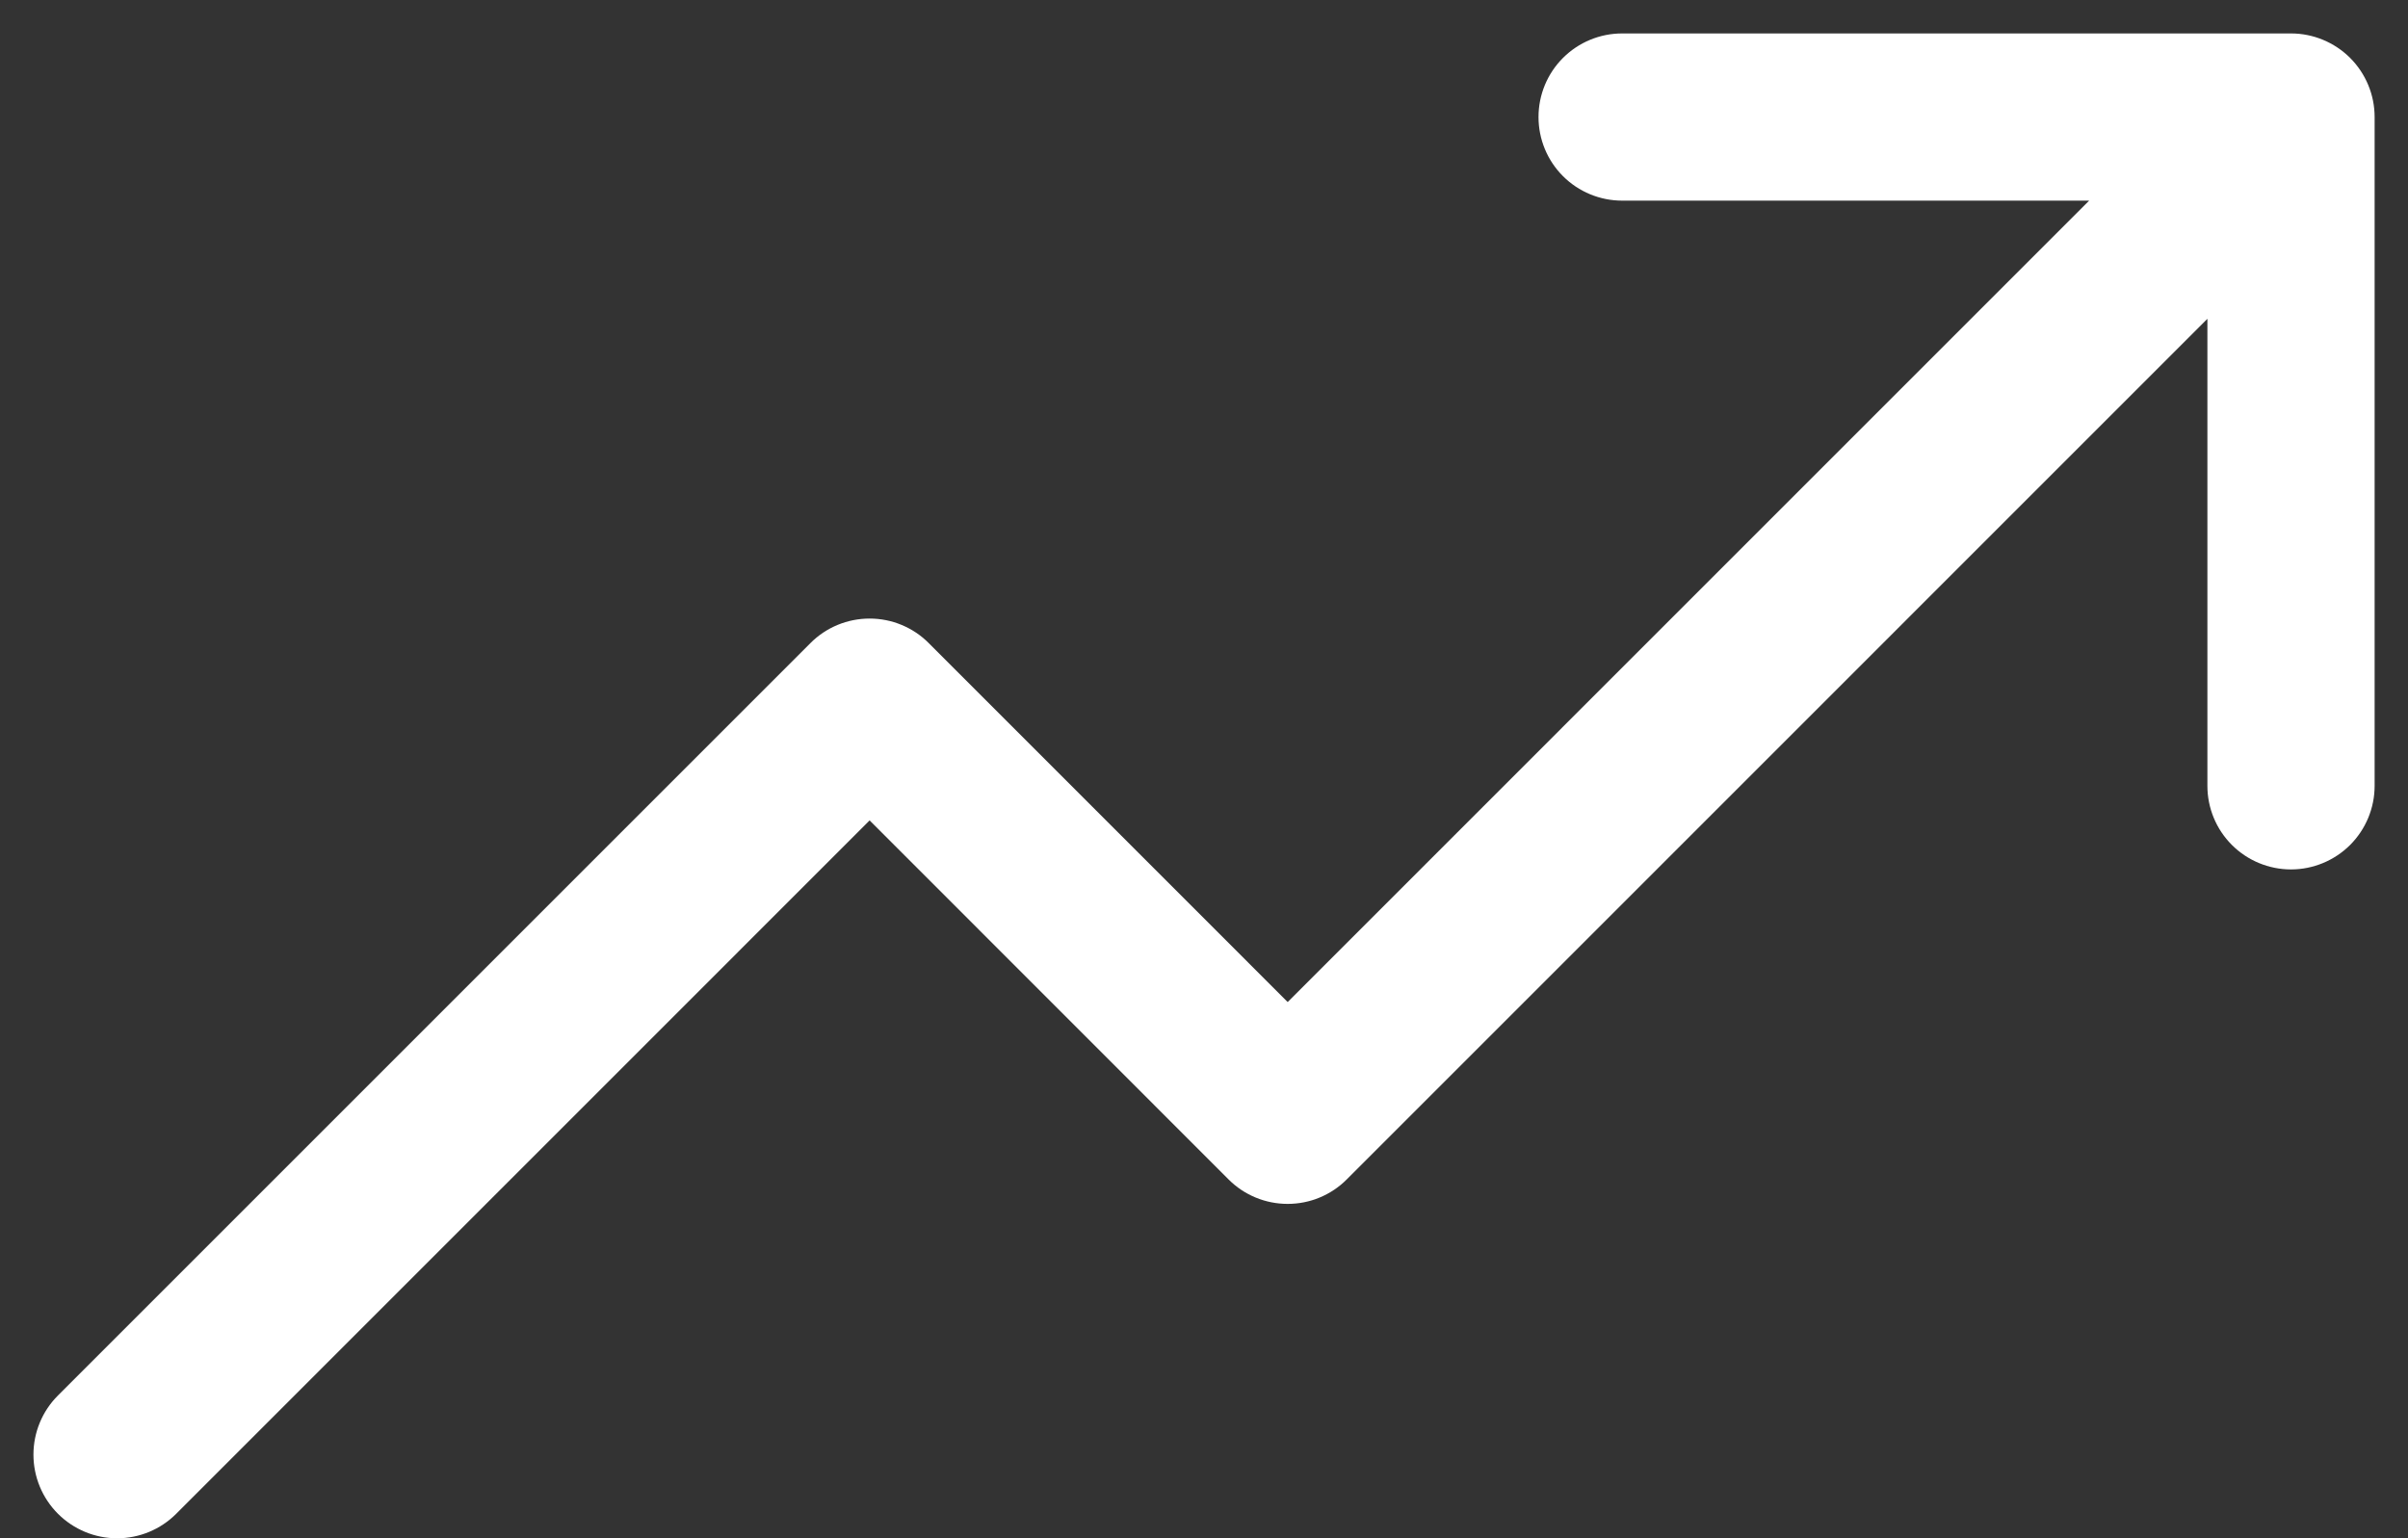 <svg width="36" height="23" viewBox="0 0 36 23" fill="none" xmlns="http://www.w3.org/2000/svg">
<rect x="0" y="0" width="36" height="23" fill="#333333" stroke="none"/>
<path d="M35.501 1.75V11.75C35.501 12.082 35.369 12.399 35.135 12.634C34.9 12.868 34.582 13 34.251 13C33.919 13 33.601 12.868 33.367 12.634C33.132 12.399 33.001 12.082 33.001 11.75V4.767L20.135 17.634C20.019 17.751 19.881 17.843 19.729 17.906C19.578 17.969 19.415 18.001 19.251 18.001C19.086 18.001 18.924 17.969 18.772 17.906C18.62 17.843 18.482 17.751 18.366 17.634L13.001 12.267L2.635 22.634C2.401 22.869 2.082 23.001 1.751 23.001C1.419 23.001 1.101 22.869 0.866 22.634C0.632 22.4 0.5 22.082 0.5 21.75C0.5 21.418 0.632 21.1 0.866 20.866L12.116 9.616C12.232 9.499 12.37 9.407 12.522 9.344C12.674 9.281 12.836 9.249 13.001 9.249C13.165 9.249 13.328 9.281 13.479 9.344C13.631 9.407 13.769 9.499 13.885 9.616L19.251 14.983L31.233 3H24.251C23.919 3 23.601 2.868 23.367 2.634C23.132 2.399 23.001 2.082 23.001 1.75C23.001 1.418 23.132 1.101 23.367 0.866C23.601 0.632 23.919 0.5 24.251 0.5H34.251C34.582 0.5 34.9 0.632 35.135 0.866C35.369 1.101 35.501 1.418 35.501 1.75Z" fill="white"/>
</svg>
